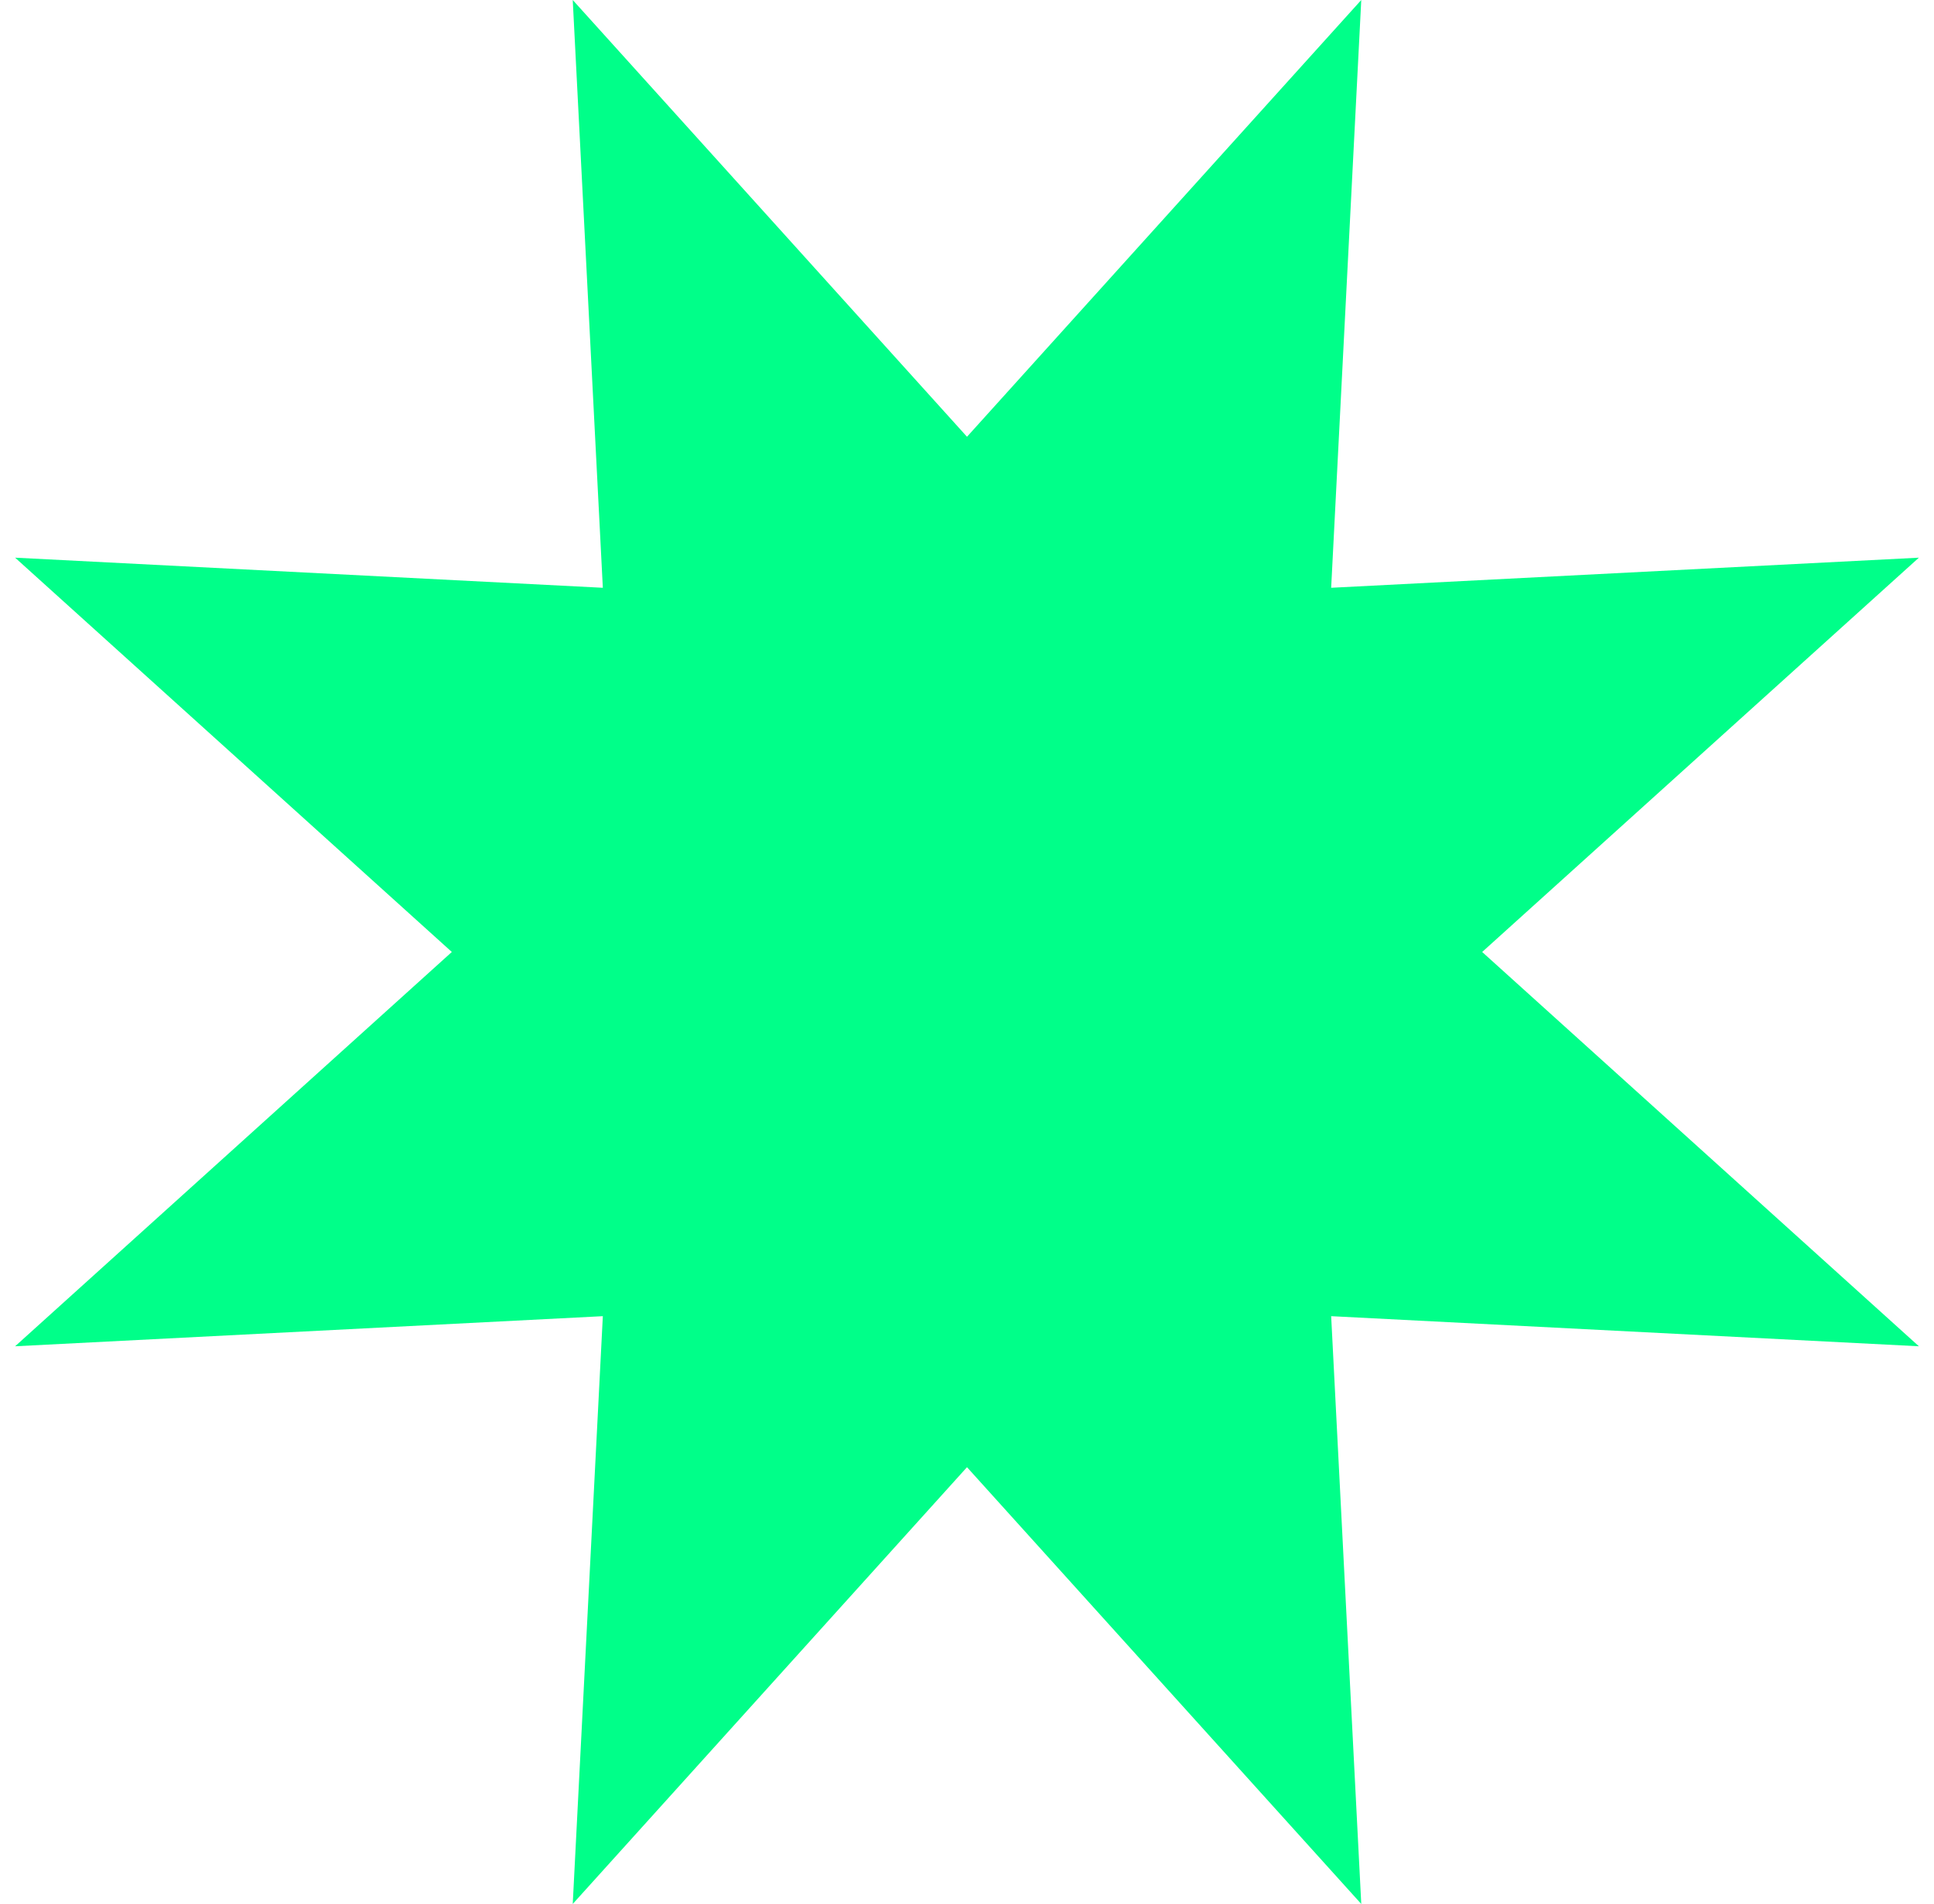 <?xml version="1.0" encoding="UTF-8"?> <svg xmlns="http://www.w3.org/2000/svg" width="64" height="63" viewBox="0 0 64 63" fill="none"><path d="M32 14.452L45.047 0L44.051 19.449L63.5 18.453L49.048 31.5L63.5 44.547L44.051 43.551L45.047 63L32 48.548L18.953 63L19.949 43.551L0.5 44.547L14.952 31.5L0.5 18.453L19.949 19.449L18.953 0L32 14.452Z" fill="#00FF89"></path></svg> 